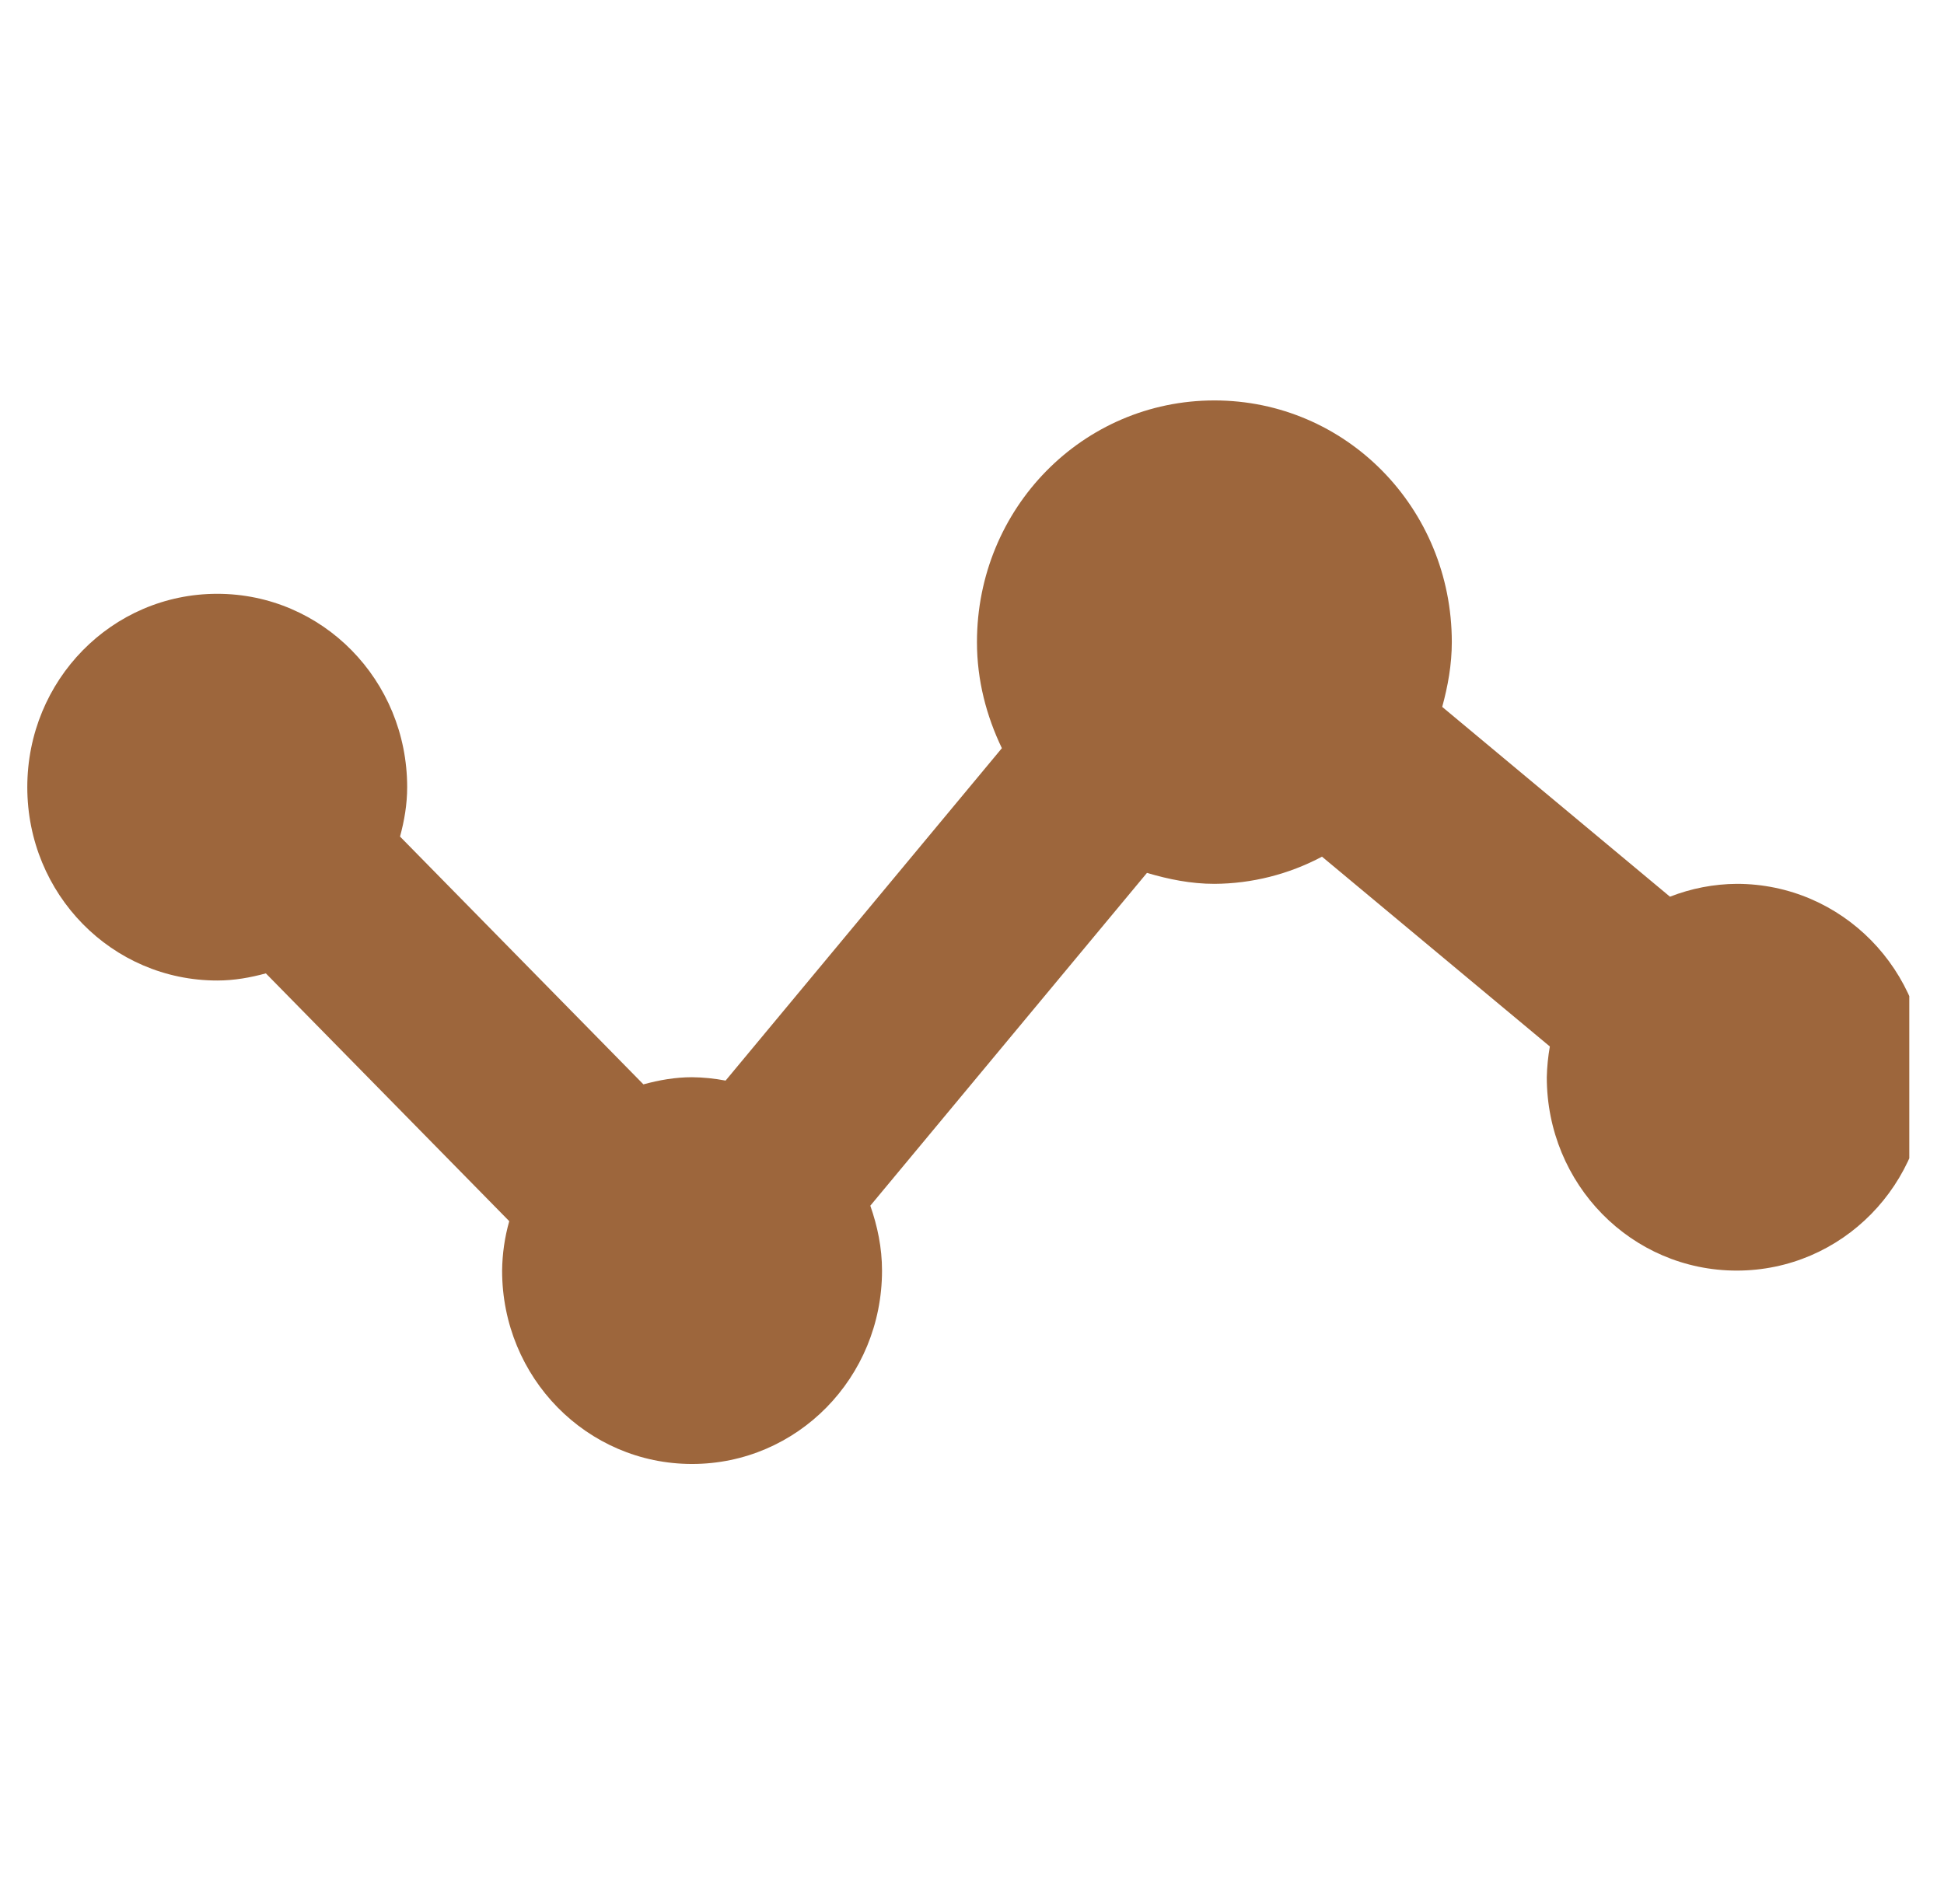 <svg width="49" height="48" viewBox="0 0 49 48" fill="none" xmlns="http://www.w3.org/2000/svg">
<g clip-path="url(#clip0_1464_678)">
<g clip-path="url(#clip1_1464_678)">
<path d="M43.776 22.282C43.2 22.286 42.63 22.396 42.093 22.606L36.352 17.821C36.494 17.3 36.594 16.759 36.594 16.188C36.594 12.81 33.928 10.095 30.61 10.095C27.292 10.095 24.625 12.81 24.625 16.188C24.625 17.154 24.865 18.053 25.253 18.862L18.289 27.242C18.01 27.189 17.727 27.16 17.444 27.157C17.015 27.157 16.611 27.23 16.218 27.337L10.083 21.09C10.191 20.693 10.263 20.281 10.263 19.845C10.263 17.144 8.127 14.97 5.475 14.97C2.823 14.97 0.688 17.144 0.688 19.845C0.688 22.545 2.823 24.719 5.475 24.719C5.904 24.719 6.308 24.646 6.701 24.539L12.836 30.786C12.721 31.191 12.661 31.61 12.656 32.032C12.656 34.732 14.792 36.907 17.444 36.907C20.096 36.907 22.232 34.732 22.232 32.032C22.232 31.454 22.117 30.91 21.937 30.396L28.91 22.006C29.454 22.167 30.016 22.282 30.61 22.282C31.555 22.277 32.484 22.042 33.322 21.597L39.065 26.382C39.02 26.638 38.994 26.897 38.988 27.157C38.988 29.858 41.123 32.032 43.776 32.032C46.428 32.032 48.563 29.858 48.563 27.157C48.563 24.456 46.428 22.282 43.776 22.282Z" fill="#9D663C"/>
</g>
</g>
<defs>
<clipPath id="clip0_1464_678">
<rect width="48" height="48" fill="white" transform="translate(0.125)"/>
</clipPath>
<clipPath id="clip1_1464_678">
<rect width="48" height="27.097" fill="white" transform="translate(0.625 10)"/>
</clipPath>
</defs>
</svg>
